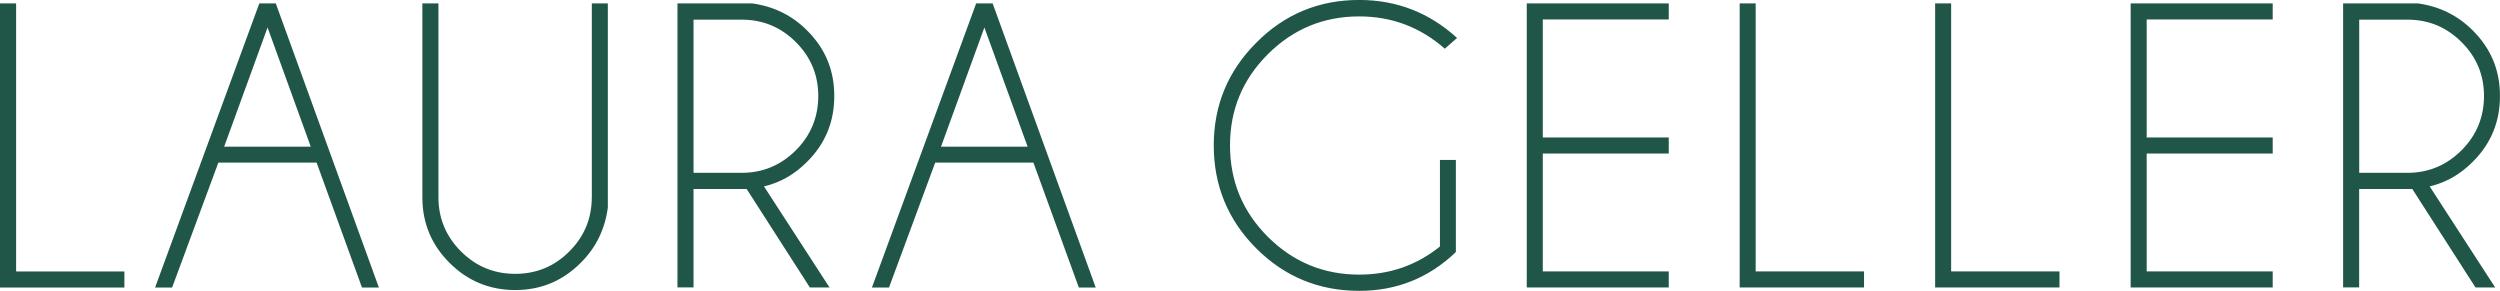 <svg viewBox="0 0 677.86 78.87" xmlns="http://www.w3.org/2000/svg" data-name="Camada 2" id="Camada_2">
  <defs>
    <style>
      .cls-1 {
        fill: #205648;
        stroke-width: 0px;
      }
    </style>
  </defs>
  <g data-name="Camada 1" id="Camada_1-2">
    <g>
      <path d="M671.22,77.94h5.33l-17.76-27.4c4.41-1.03,8.32-3.27,11.71-6.69,4.92-4.92,7.35-10.82,7.35-17.82s-2.43-12.82-7.35-17.75c-4.1-4.12-9.1-6.57-14.95-7.36h-20.23v77.01h4.35v-26.69h14.41s17.13,26.69,17.13,26.69ZM652.76,5.33c5.71,0,10.58,2.01,14.65,6.06,4.07,4.04,6.11,8.92,6.11,14.64s-2.04,10.7-6.11,14.74c-4.08,4.05-8.95,6.09-14.65,6.09h-13.07V5.33h13.07ZM219.57,77.94h5.35l-17.77-27.4c4.42-1.03,8.32-3.27,11.71-6.69,4.92-4.92,7.35-10.82,7.35-17.82s-2.42-12.82-7.35-17.75c-4.09-4.12-9.1-6.57-14.95-7.36h-20.22v77.01h4.36v-26.69h14.4s17.13,26.69,17.13,26.69ZM201.11,5.33c5.71,0,10.59,2.01,14.66,6.06,4.05,4.04,6.1,8.92,6.1,14.64s-2.04,10.7-6.1,14.74c-4.08,4.05-8.96,6.09-14.66,6.09h-13.06V5.33h13.06ZM577.71.93v77.01h38.52v-4.35h-34.17v-31.96h34.17v-4.36h-34.17V5.28h34.17V.93h-38.52ZM558.42,77.94v-4.35h-29.38V.93h-4.34v77.01h33.72ZM505.42,77.94v-4.35h-29.38V.93h-4.34v77.01h33.72ZM413.97.93v77.01h38.5v-4.35h-34.15v-31.96h34.15v-4.36h-34.15V5.28h34.15V.93h-38.5ZM394.75,43.36h-4.32v23.48c-6.33,5.09-13.62,7.62-21.89,7.62-9.66,0-17.91-3.42-24.77-10.24-6.83-6.84-10.26-15.09-10.26-24.79s3.43-17.9,10.26-24.73c6.85-6.83,15.11-10.25,24.77-10.25,8.85,0,16.58,2.93,23.21,8.76l3.32-2.92c-7.51-6.86-16.37-10.3-26.53-10.3-10.93,0-20.25,3.86-27.91,11.59-7.7,7.71-11.53,16.98-11.53,27.85s3.83,20.23,11.53,27.92c7.67,7.67,16.99,11.51,27.91,11.51,10.16,0,18.89-3.51,26.21-10.52v-24.99Z" class="cls-1"></path>
      <path d="M264.68.93l-28.26,77.03h4.63l12.53-33.88h26.62l12.32,33.88h4.58L269.15.93h-4.47ZM255.15,39.77l11.76-32.32,11.72,32.32h-23.49ZM160.46,53.5c0,5.69-2.02,10.59-6.07,14.65-4.05,4.08-8.95,6.1-14.7,6.1s-10.64-2.02-14.71-6.1c-4.07-4.07-6.1-8.97-6.1-14.65V.93h-4.36v52.58c0,6.93,2.45,12.86,7.36,17.75,4.9,4.91,10.85,7.38,17.82,7.38s12.86-2.47,17.76-7.38c4.13-4.09,6.56-9.09,7.35-14.96V.93h-4.34v52.58ZM70.31.93l-28.26,77.03h4.62l12.54-33.88h26.63l12.31,33.88h4.58L74.78.93h-4.47ZM60.78,39.77l11.77-32.32,11.71,32.32h-23.49ZM33.73,77.96v-4.35H4.37V.93H0v77.03h33.73Z" class="cls-1"></path>
    </g>
  </g>
</svg>